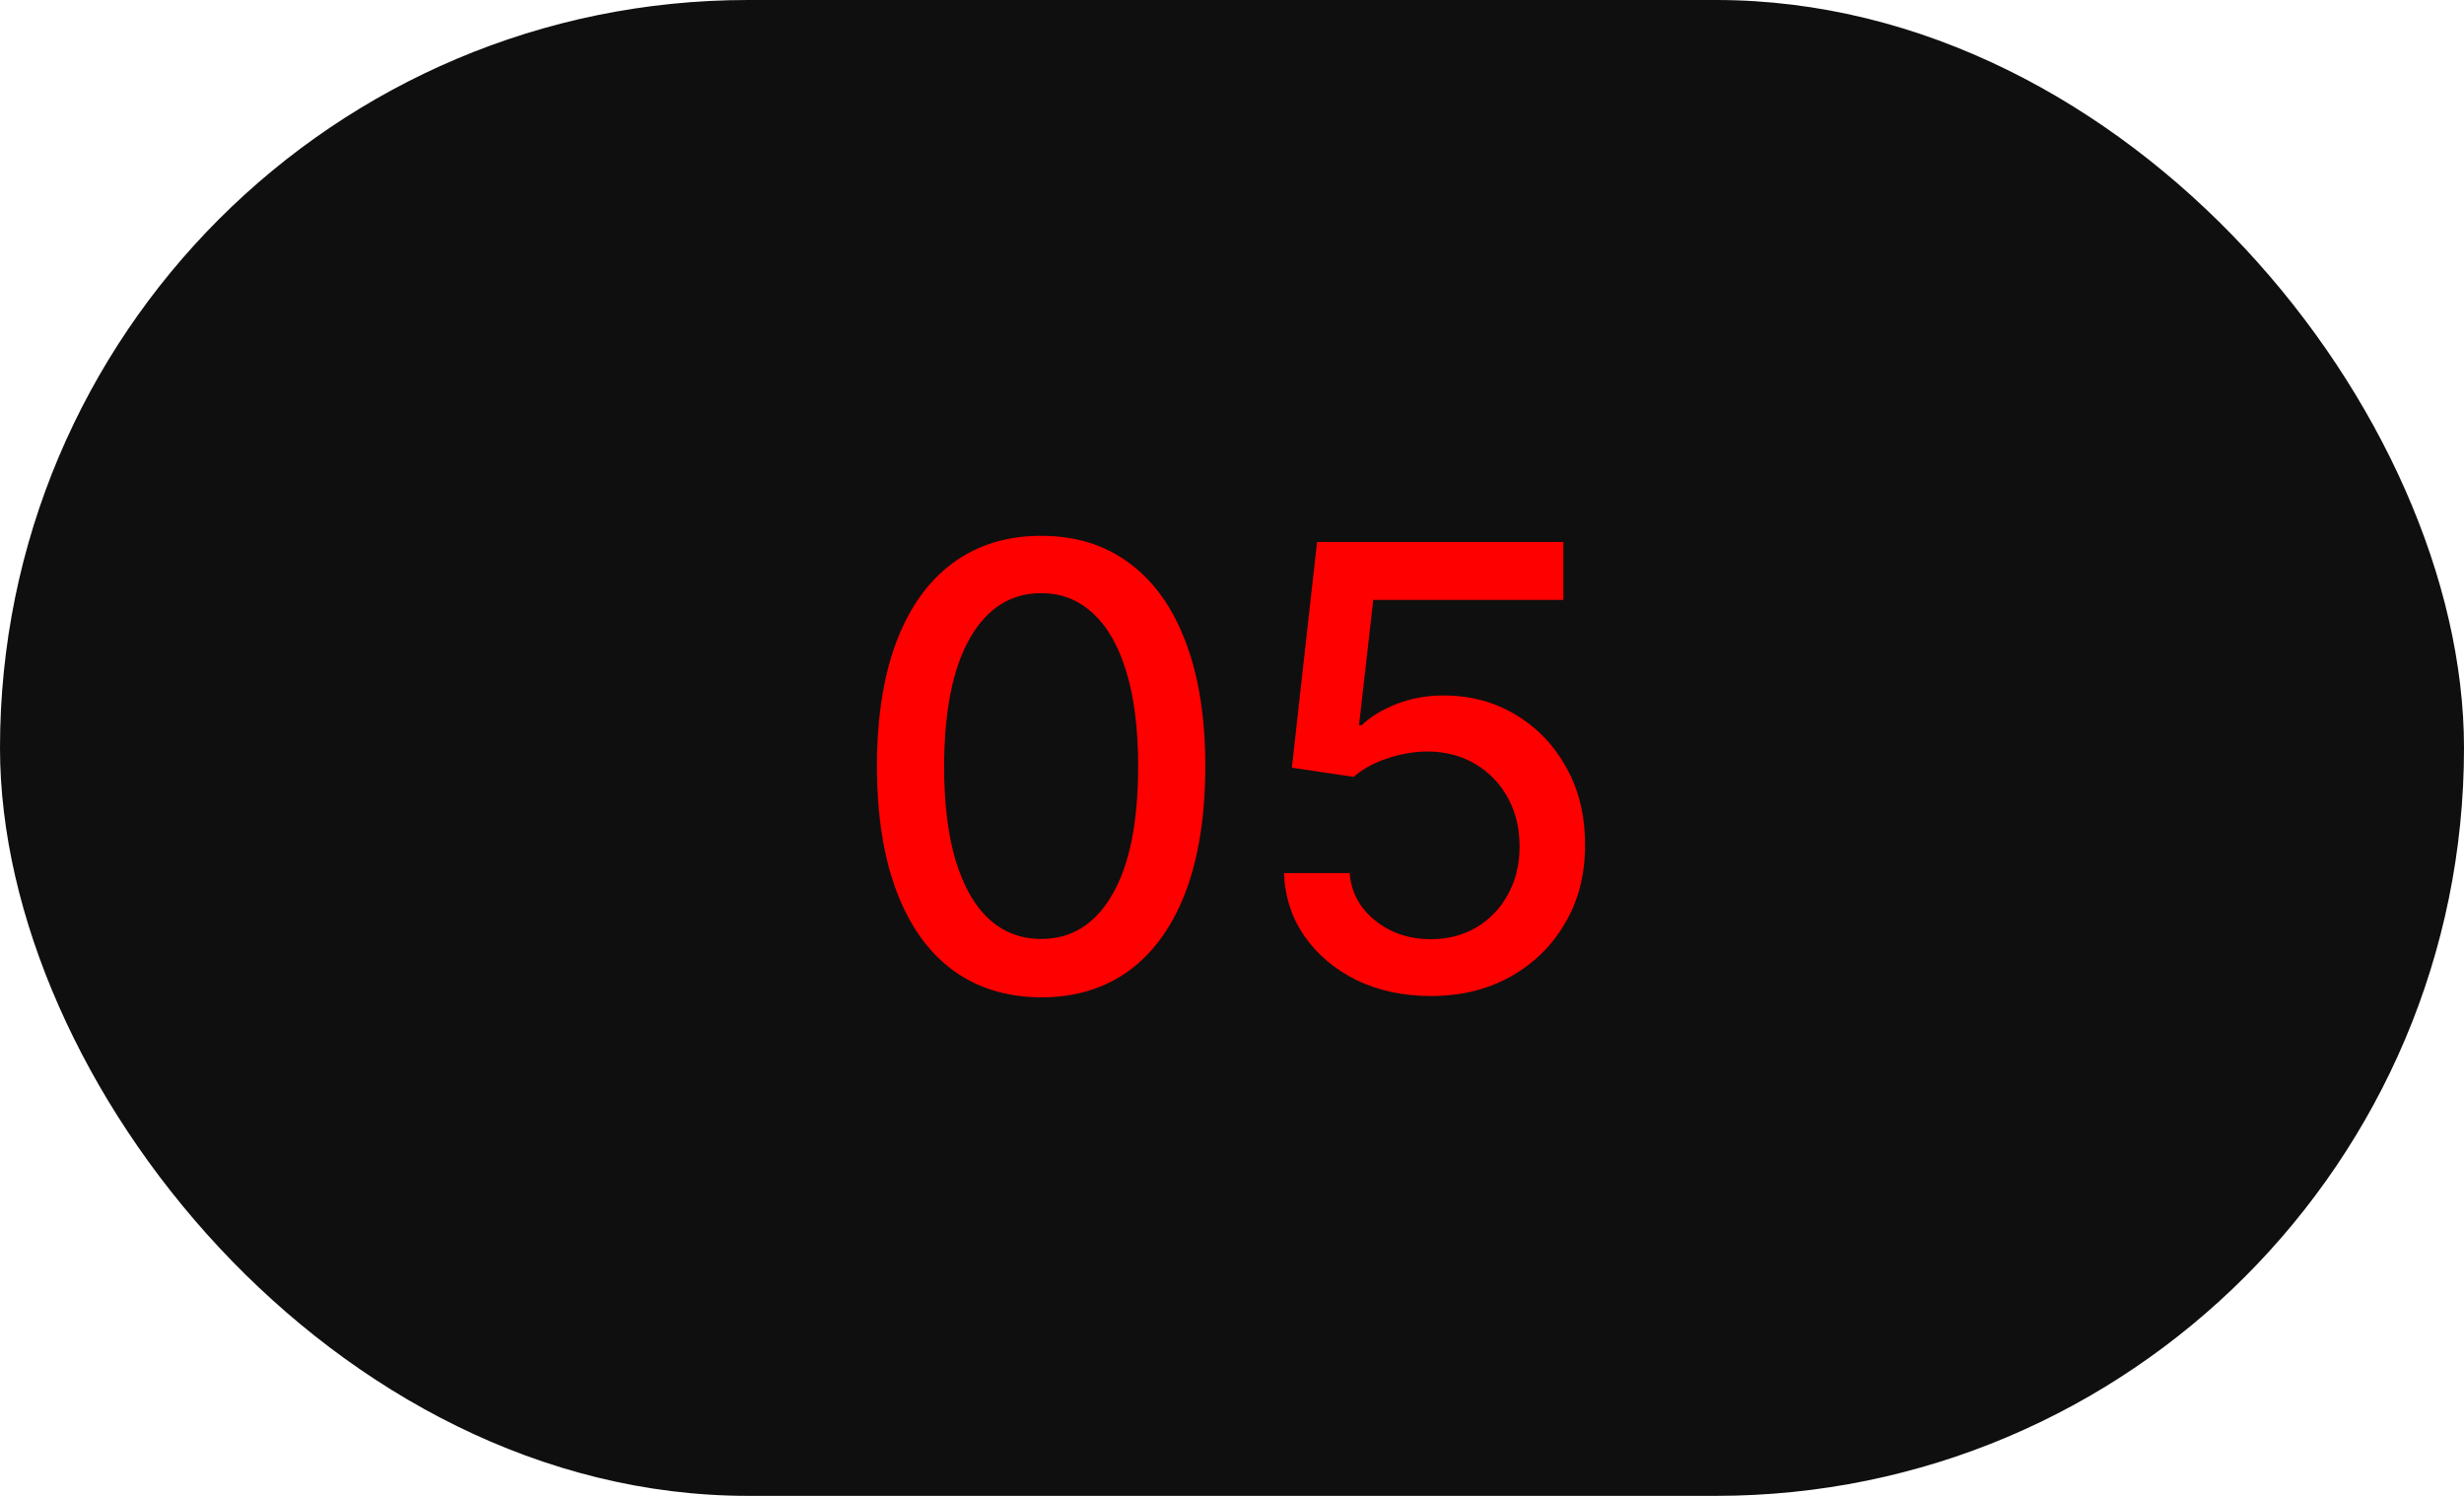 <?xml version="1.0" encoding="UTF-8"?> <svg xmlns="http://www.w3.org/2000/svg" width="56" height="34" viewBox="0 0 56 34" fill="none"><rect width="56" height="34" rx="17" fill="#0F0F0F"></rect><path d="M23.665 22.669C22.879 22.666 22.208 22.459 21.651 22.048C21.095 21.637 20.669 21.038 20.374 20.253C20.079 19.467 19.931 18.521 19.931 17.414C19.931 16.31 20.079 15.367 20.374 14.585C20.672 13.803 21.099 13.206 21.656 12.796C22.216 12.384 22.886 12.179 23.665 12.179C24.444 12.179 25.111 12.386 25.668 12.8C26.225 13.211 26.651 13.808 26.946 14.59C27.244 15.369 27.393 16.31 27.393 17.414C27.393 18.524 27.246 19.472 26.951 20.258C26.656 21.04 26.23 21.638 25.673 22.053C25.116 22.463 24.447 22.669 23.665 22.669ZM23.665 21.342C24.354 21.342 24.893 21.005 25.28 20.332C25.672 19.66 25.867 18.687 25.867 17.414C25.867 16.569 25.778 15.855 25.599 15.271C25.423 14.685 25.169 14.241 24.838 13.939C24.51 13.634 24.119 13.482 23.665 13.482C22.979 13.482 22.44 13.82 22.049 14.496C21.658 15.172 21.461 16.145 21.457 17.414C21.457 18.262 21.545 18.98 21.721 19.567C21.9 20.15 22.153 20.593 22.482 20.894C22.81 21.192 23.204 21.342 23.665 21.342ZM32.518 22.639C31.895 22.639 31.335 22.52 30.837 22.281C30.344 22.039 29.949 21.708 29.654 21.287C29.359 20.866 29.202 20.385 29.182 19.845H30.674C30.71 20.283 30.904 20.642 31.255 20.924C31.607 21.206 32.027 21.347 32.518 21.347C32.909 21.347 33.255 21.257 33.557 21.078C33.862 20.896 34.101 20.646 34.273 20.327C34.449 20.009 34.536 19.646 34.536 19.239C34.536 18.824 34.447 18.455 34.268 18.13C34.089 17.805 33.842 17.55 33.527 17.364C33.216 17.179 32.858 17.084 32.453 17.081C32.145 17.081 31.835 17.134 31.524 17.24C31.212 17.346 30.96 17.485 30.768 17.658L29.361 17.449L29.933 12.318H35.531V13.636H31.21L30.887 16.484H30.947C31.146 16.292 31.409 16.131 31.737 16.002C32.069 15.873 32.423 15.808 32.801 15.808C33.421 15.808 33.973 15.956 34.457 16.251C34.944 16.546 35.327 16.948 35.605 17.459C35.887 17.966 36.026 18.549 36.023 19.209C36.026 19.868 35.877 20.457 35.575 20.974C35.277 21.491 34.863 21.898 34.333 22.197C33.806 22.492 33.201 22.639 32.518 22.639Z" fill="#FF0000"></path></svg> 